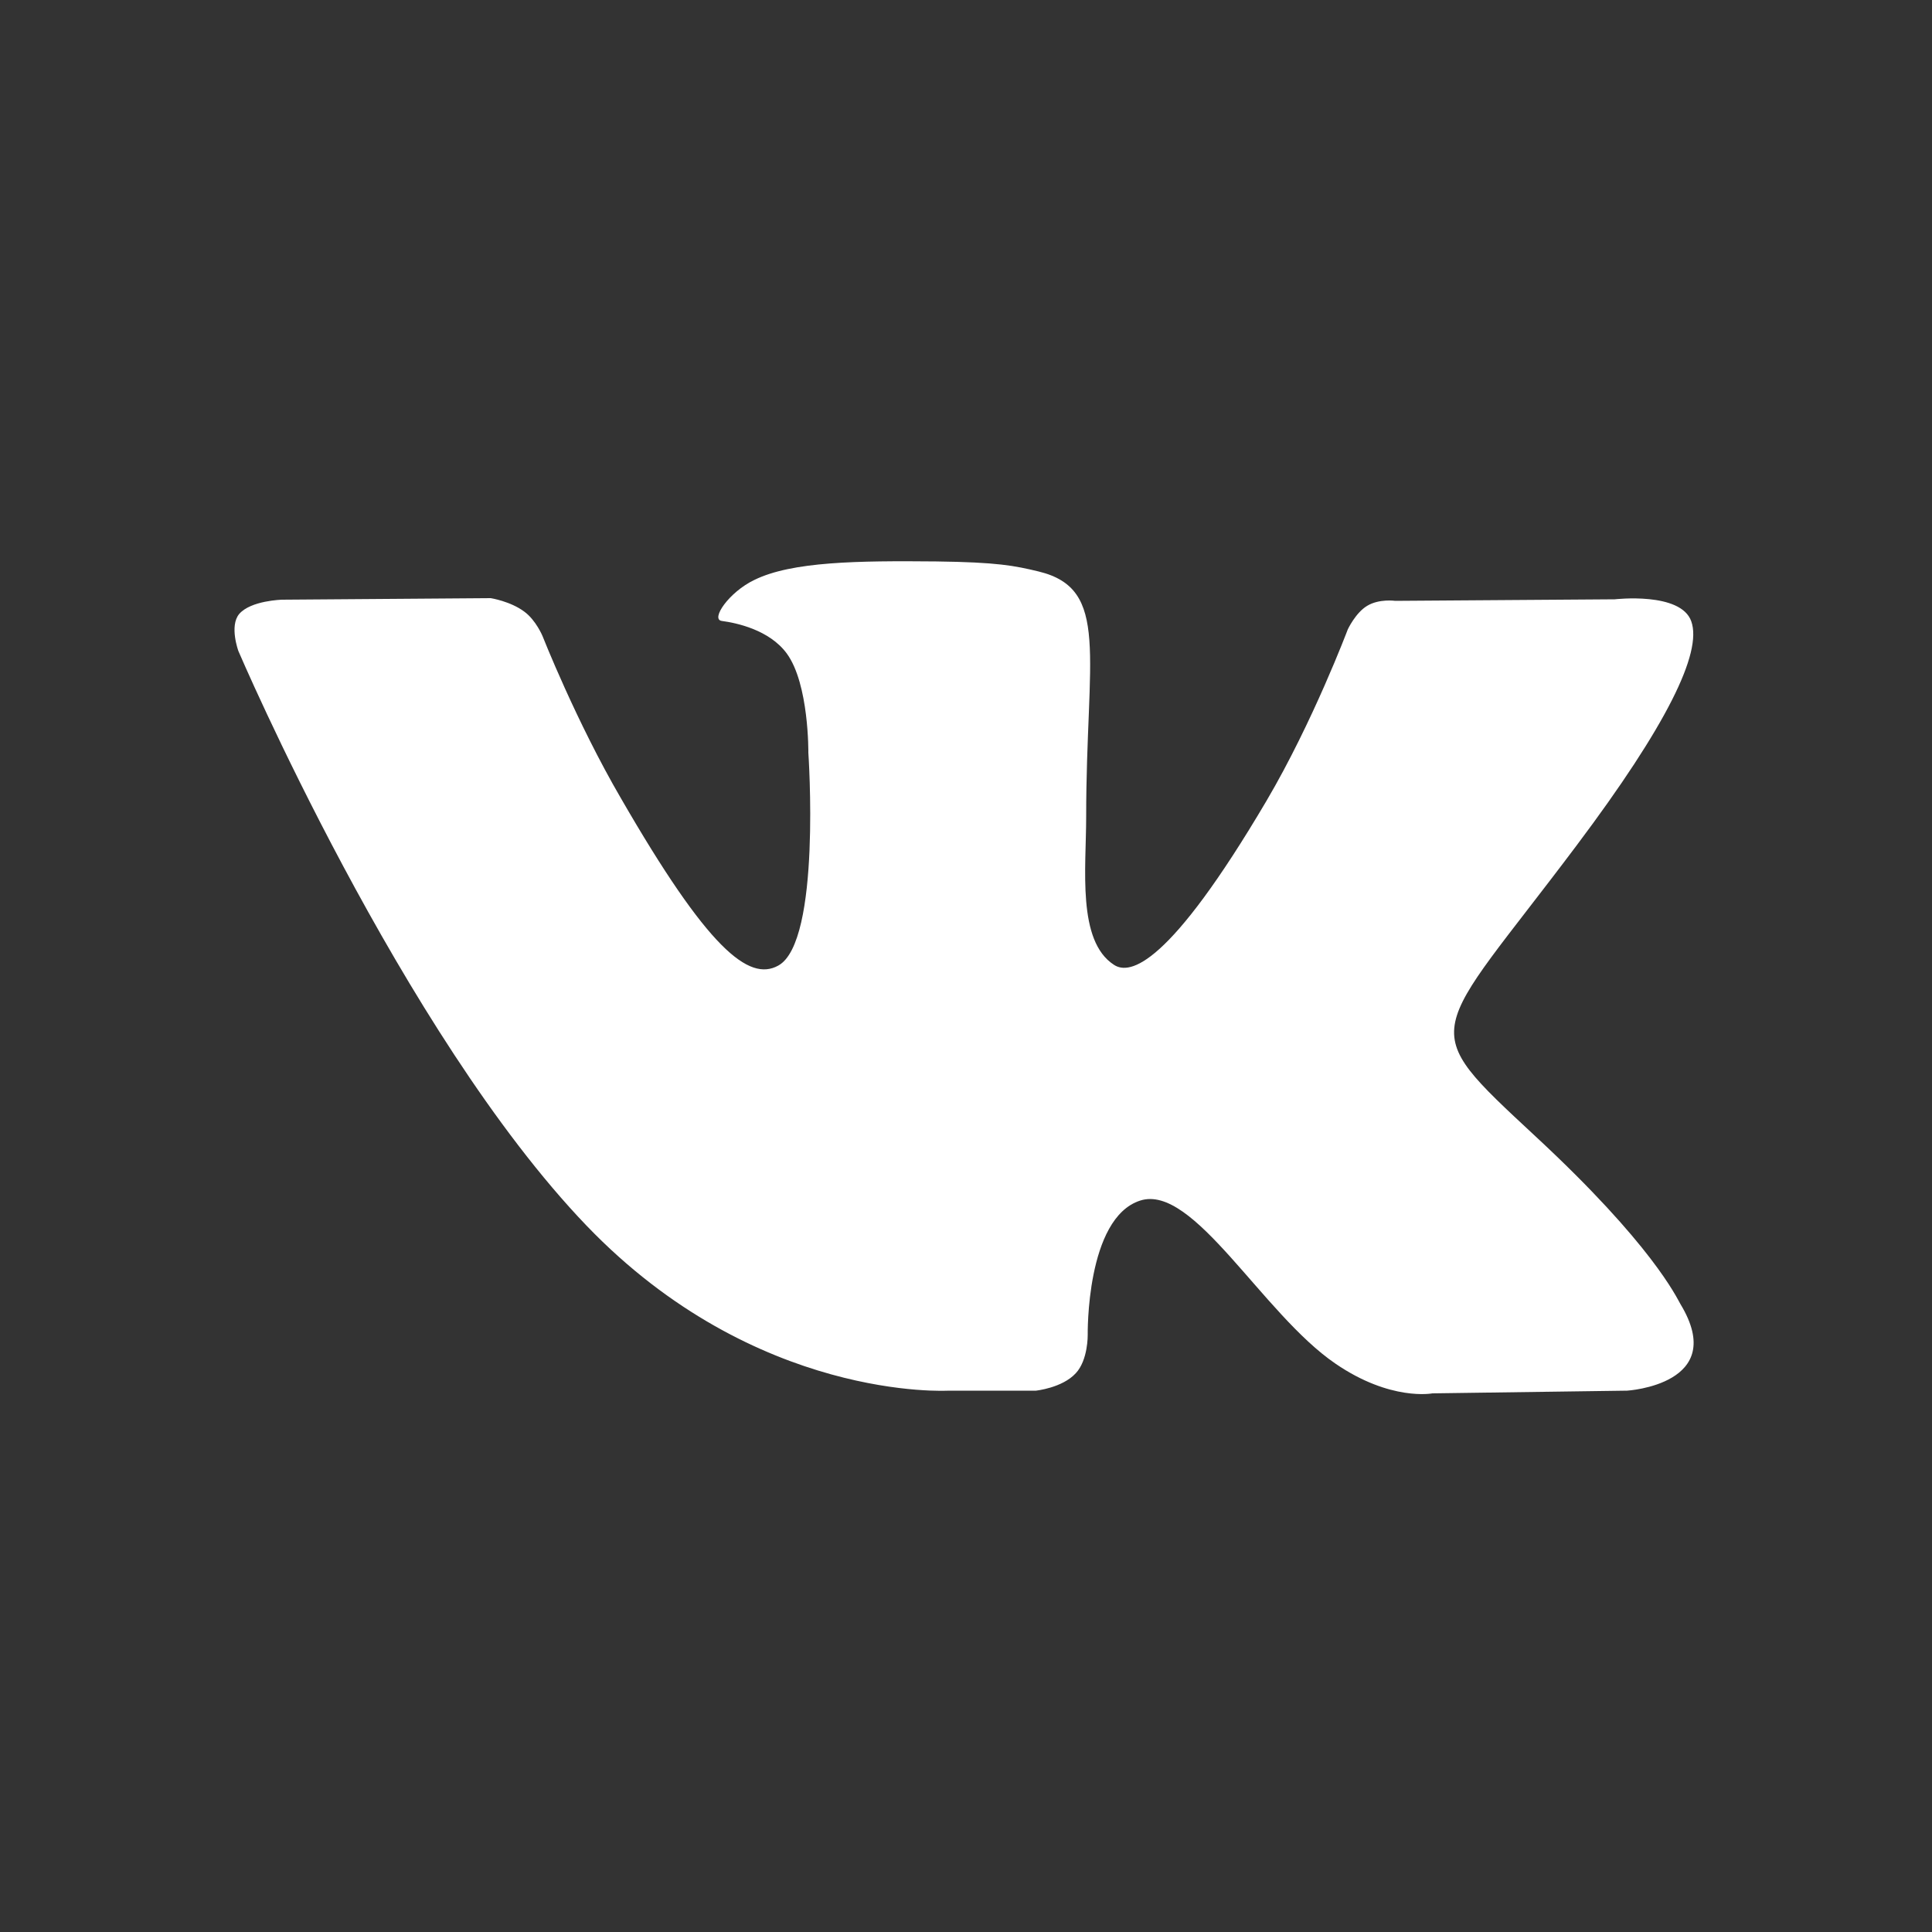 <?xml version="1.0" encoding="UTF-8"?> <!-- Generator: Adobe Illustrator 24.0.2, SVG Export Plug-In . SVG Version: 6.00 Build 0) --> <svg xmlns="http://www.w3.org/2000/svg" xmlns:xlink="http://www.w3.org/1999/xlink" id="Layer_1" x="0px" y="0px" viewBox="0 0 500 500" style="enable-background:new 0 0 500 500;" xml:space="preserve"><rect x="0" y="0" width="500" height="500" fill="#333333" stroke="none"/> <style type="text/css"> .st0{fill:#FFFFFF;} </style> <path class="st0" d="M421.1,359.9l-50.4,0.7c0,0-10.8,2.1-25.1-7.7c-18.9-12.9-36.7-46.6-50.5-42.2c-14.1,4.5-13.6,34.8-13.6,34.8 s0.1,6.5-3.1,9.9c-3.5,3.8-10.3,4.5-10.3,4.5h-22.6c0,0-49.8,3-93.7-42.7c-47.8-49.8-90.1-148.7-90.1-148.7s-2.4-6.5,0.2-9.6 c3-3.5,11.1-3.7,11.1-3.7l54-0.4c0,0,5.1,0.8,8.7,3.5c3,2.2,4.7,6.3,4.7,6.3s8.7,22.1,20.3,42c22.5,39,33.1,47.5,40.7,43.3 c11.2-6.1,7.8-55.1,7.8-55.1s0.2-17.8-5.6-25.7c-4.5-6.1-13-7.9-16.8-8.4c-3-0.4,1.9-7.5,8.4-10.6c9.7-4.8,26.9-5,47.1-4.8 c15.8,0.2,20.3,1.1,26.5,2.6c18.6,4.5,12.3,21.8,12.3,63.5c0,13.3-2.4,32.1,7.2,38.3c4.1,2.7,14.2,0.4,39.5-42.5 c12-20.4,21-44.3,21-44.3s2-4.3,5-6.1c3.1-1.9,7.3-1.3,7.3-1.3l56.8-0.4c0,0,17.1-2,19.8,5.7c2.9,8.1-6.4,27-29.6,57.9 c-38.1,50.8-42.3,46-10.7,75.4c30.2,28,36.5,41.7,37.5,43.4C447.5,358.3,421.1,359.9,421.1,359.9z"></path> </svg> 